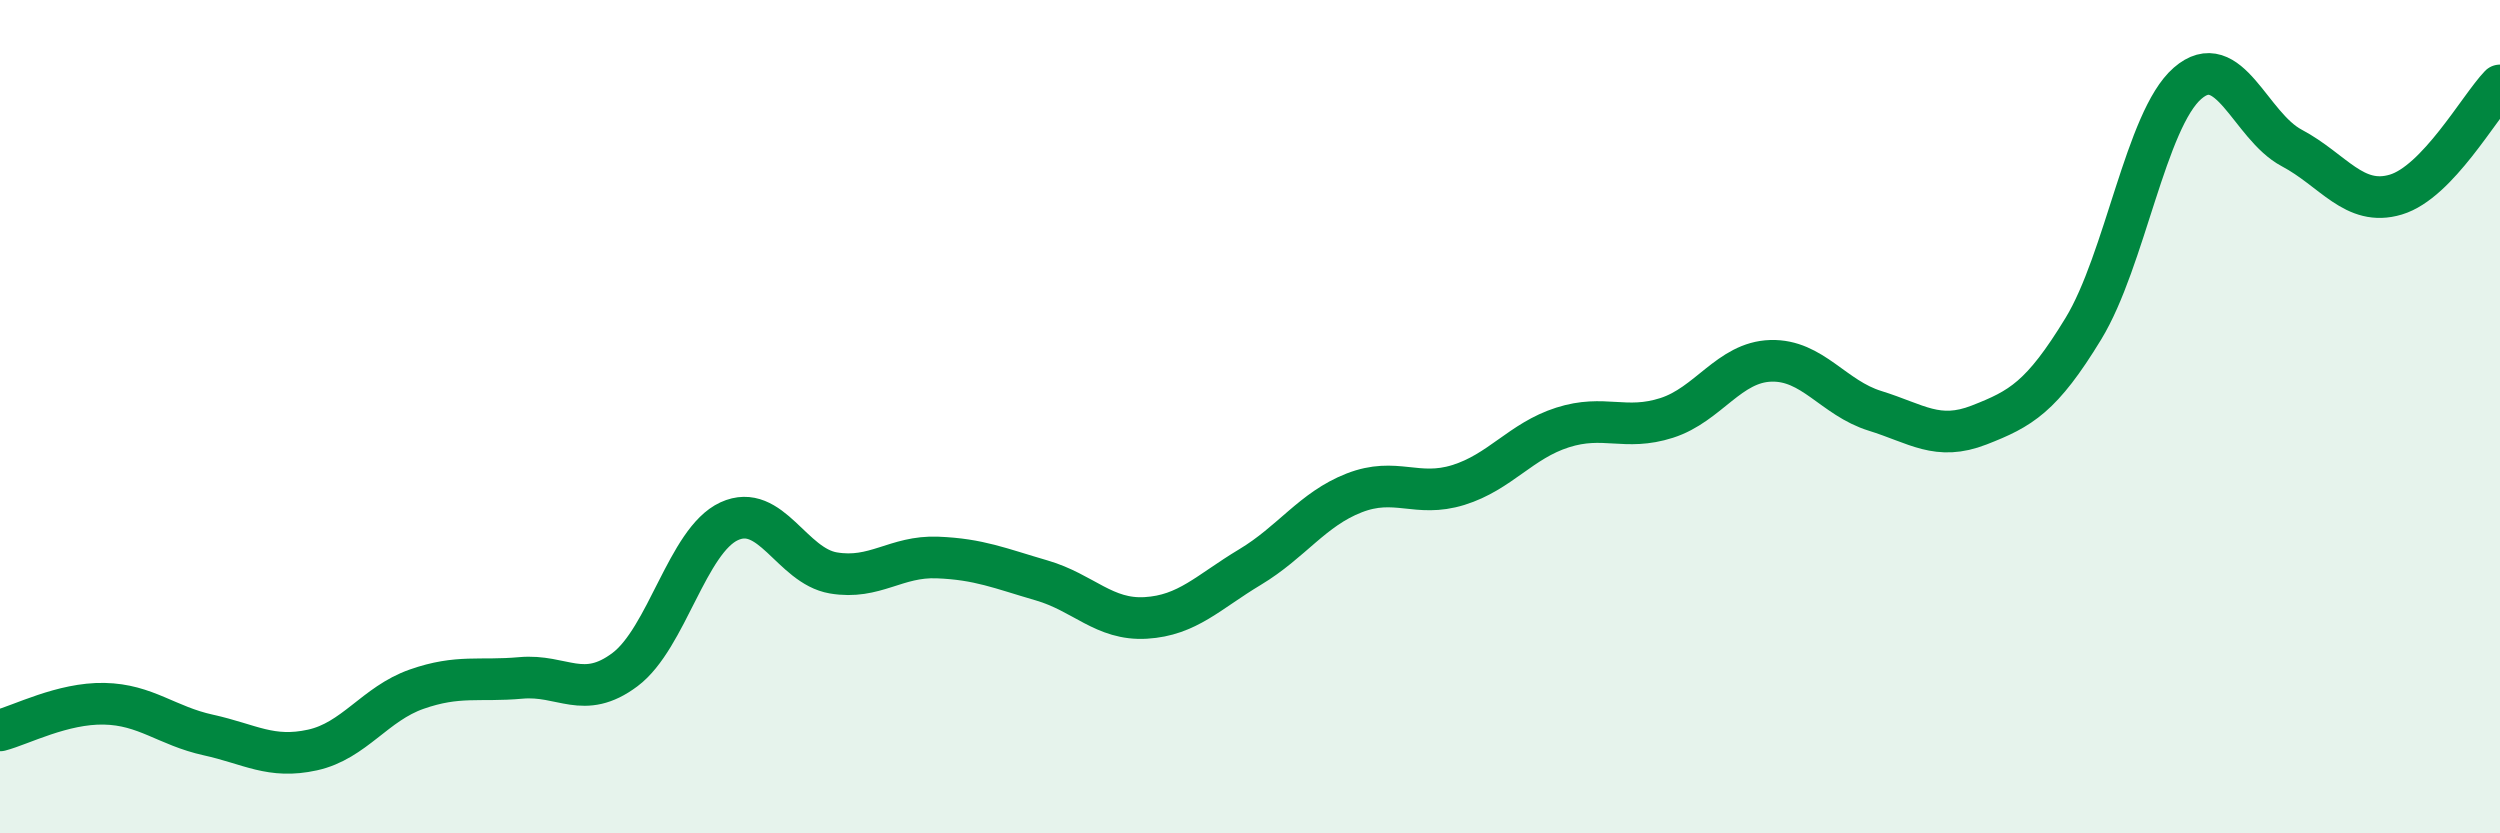 
    <svg width="60" height="20" viewBox="0 0 60 20" xmlns="http://www.w3.org/2000/svg">
      <path
        d="M 0,17.53 C 0.5,17.4 1.5,16.87 2.5,16.89 C 3.5,16.91 4,17.42 5,17.64 C 6,17.86 6.5,18.22 7.5,18 C 8.5,17.78 9,16.89 10,16.54 C 11,16.19 11.5,16.36 12.5,16.27 C 13.5,16.18 14,16.82 15,16.07 C 16,15.32 16.5,12.97 17.5,12.51 C 18.5,12.05 19,13.58 20,13.75 C 21,13.92 21.5,13.34 22.5,13.38 C 23.5,13.42 24,13.64 25,13.93 C 26,14.22 26.5,14.89 27.5,14.83 C 28.5,14.77 29,14.21 30,13.61 C 31,13.01 31.5,12.22 32.5,11.83 C 33.5,11.44 34,11.95 35,11.64 C 36,11.33 36.5,10.58 37.5,10.26 C 38.5,9.94 39,10.35 40,10.03 C 41,9.71 41.5,8.69 42.5,8.66 C 43.5,8.63 44,9.55 45,9.86 C 46,10.17 46.5,10.59 47.5,10.2 C 48.5,9.81 49,9.53 50,7.89 C 51,6.25 51.5,2.87 52.5,2 C 53.5,1.13 54,3.02 55,3.55 C 56,4.08 56.5,4.97 57.5,4.67 C 58.5,4.37 59.5,2.57 60,2.05L60 20L0 20Z"
        fill="#008740"
        opacity="0.1"
        stroke-linecap="round"
        stroke-linejoin="round"
      />
      <path
        d="M 0,17.53 C 0.5,17.4 1.5,16.87 2.5,16.89 C 3.5,16.91 4,17.42 5,17.64 C 6,17.86 6.5,18.22 7.5,18 C 8.5,17.78 9,16.89 10,16.54 C 11,16.19 11.5,16.36 12.5,16.27 C 13.5,16.18 14,16.82 15,16.07 C 16,15.32 16.5,12.97 17.5,12.51 C 18.5,12.05 19,13.58 20,13.75 C 21,13.92 21.5,13.34 22.5,13.38 C 23.5,13.42 24,13.64 25,13.93 C 26,14.22 26.5,14.89 27.5,14.83 C 28.5,14.77 29,14.21 30,13.61 C 31,13.01 31.5,12.22 32.5,11.83 C 33.5,11.44 34,11.95 35,11.64 C 36,11.33 36.5,10.58 37.5,10.26 C 38.5,9.94 39,10.35 40,10.03 C 41,9.71 41.5,8.69 42.5,8.66 C 43.5,8.63 44,9.55 45,9.86 C 46,10.17 46.5,10.59 47.5,10.2 C 48.5,9.81 49,9.53 50,7.89 C 51,6.25 51.5,2.87 52.5,2 C 53.5,1.13 54,3.02 55,3.55 C 56,4.08 56.5,4.97 57.5,4.67 C 58.5,4.37 59.5,2.57 60,2.05"
        stroke="#008740"
        stroke-width="1"
        fill="none"
        stroke-linecap="round"
        stroke-linejoin="round"
      />
    </svg>
  